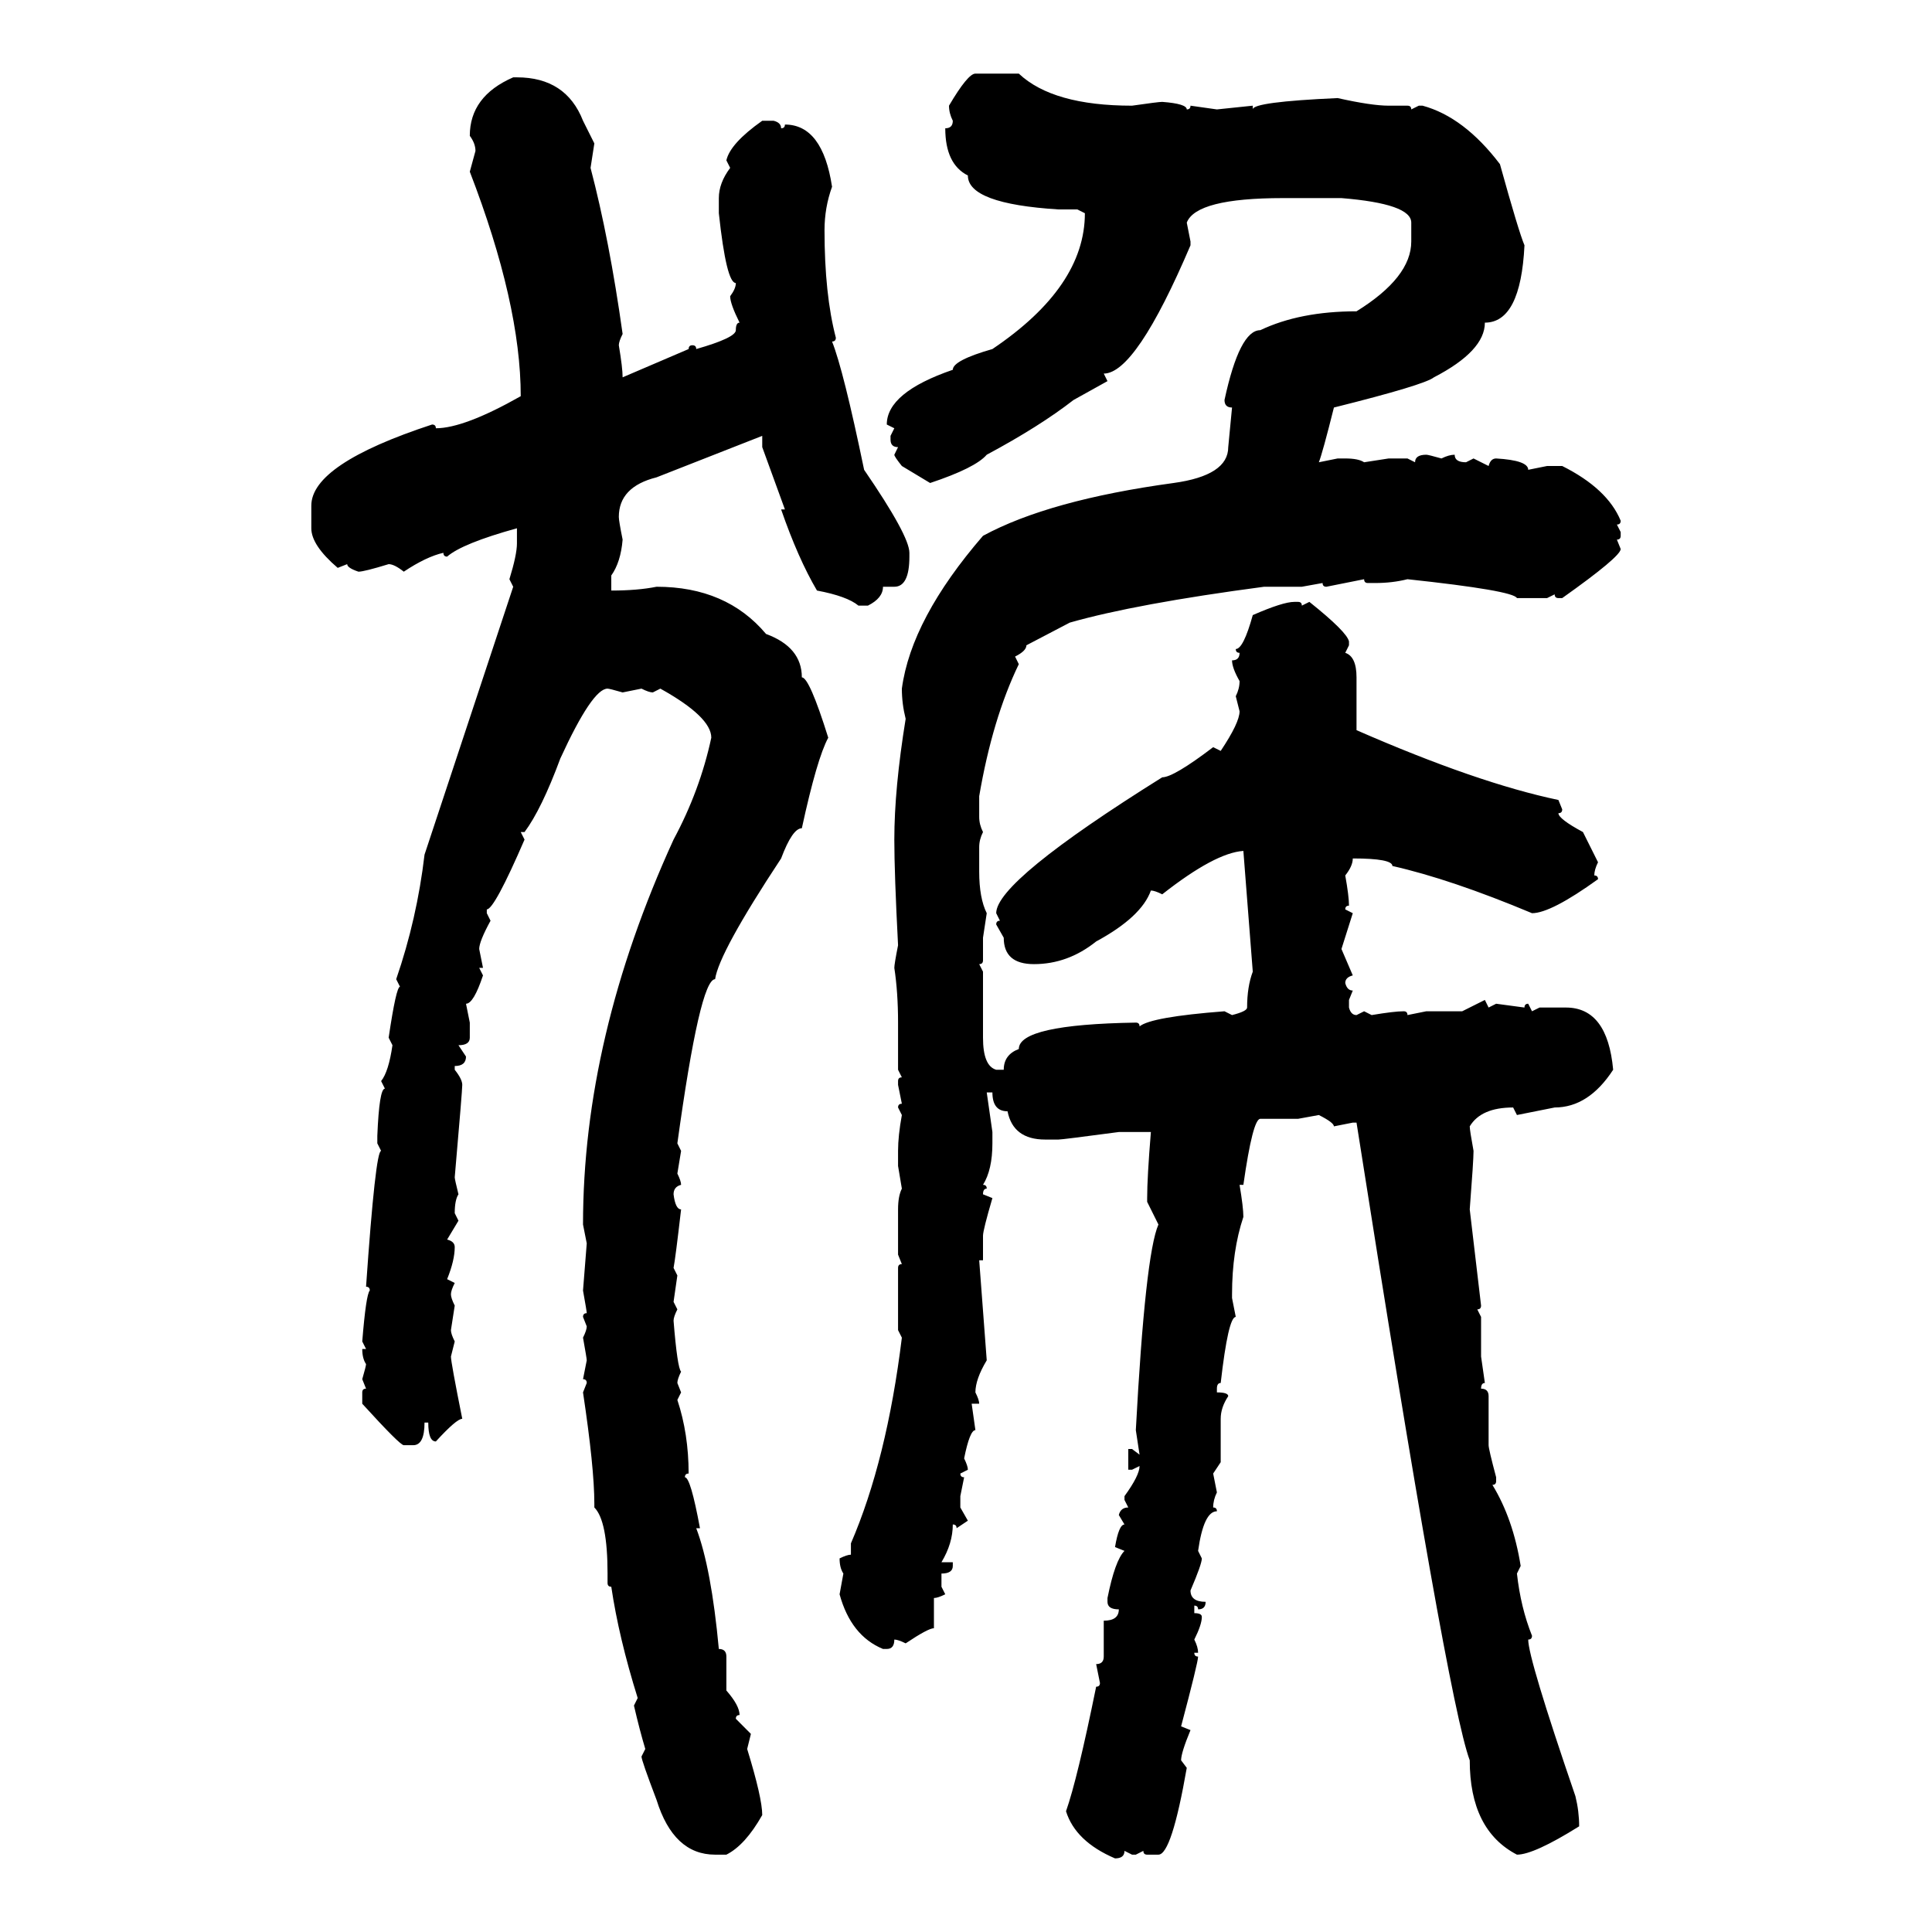 <svg xmlns="http://www.w3.org/2000/svg" xmlns:xlink="http://www.w3.org/1999/xlink" width="300" height="300"><path d="M151.46 11.43L151.46 11.43L158.20 11.43Q163.48 16.41 175.78 16.41L175.78 16.41Q179.88 15.82 180.47 15.82L180.47 15.82Q184.28 16.11 184.28 16.99L184.28 16.99Q184.86 16.99 184.86 16.41L184.86 16.41L188.96 16.99L194.53 16.41L194.53 16.99Q194.53 15.82 207.71 15.23L207.71 15.23Q212.99 16.41 215.63 16.41L215.63 16.41L218.55 16.41Q219.14 16.41 219.14 16.99L219.14 16.99L220.31 16.41L220.90 16.41Q227.34 18.16 232.91 25.49L232.91 25.49Q235.84 36.04 236.72 38.09L236.72 38.09Q236.13 50.10 230.57 50.10L230.57 50.10Q230.57 54.49 222.66 58.59L222.66 58.59Q221.19 59.77 207.13 63.28L207.13 63.28Q205.37 70.31 204.79 71.78L204.79 71.78L207.71 71.19L208.89 71.19Q210.94 71.19 211.82 71.78L211.82 71.78L215.63 71.19L218.55 71.19L219.73 71.78Q219.73 70.61 221.48 70.61L221.48 70.61Q221.78 70.61 223.83 71.19L223.83 71.19Q225 70.61 225.88 70.61L225.88 70.61Q225.88 71.78 227.64 71.78L227.64 71.78L228.81 71.19L231.15 72.36Q231.45 71.19 232.32 71.19L232.32 71.19Q237.30 71.48 237.30 72.95L237.30 72.95L240.23 72.36L242.58 72.36Q249.61 75.88 251.66 80.86L251.66 80.86Q251.66 81.45 251.07 81.45L251.07 81.45L251.66 82.62L251.66 83.20Q251.66 83.79 251.07 83.79L251.07 83.79L251.66 85.25Q251.66 86.43 242.58 92.87L242.58 92.87L241.99 92.87Q241.41 92.87 241.41 92.29L241.41 92.29L240.23 92.87L235.55 92.87Q234.96 91.70 218.55 89.94L218.55 89.94Q216.21 90.53 213.57 90.53L213.57 90.53L212.40 90.53Q211.82 90.53 211.82 89.94L211.82 89.94L205.96 91.11Q205.37 91.11 205.37 90.53L205.37 90.53L202.15 91.11L196.29 91.11Q176.37 93.75 166.11 96.68L166.11 96.68L159.38 100.20Q159.38 101.07 157.62 101.95L157.62 101.95L158.20 103.13Q154.10 111.62 152.05 123.63L152.05 123.63L152.05 126.86Q152.05 128.03 152.64 129.20L152.64 129.20Q152.05 130.37 152.05 131.54L152.05 131.54L152.05 135.35Q152.05 139.45 153.22 141.80L153.22 141.80L152.64 145.61L152.64 149.12Q152.64 149.71 152.05 149.71L152.05 149.71L152.64 150.88L152.64 161.13Q152.64 165.53 154.69 166.11L154.69 166.11L155.86 166.11Q155.86 163.77 158.20 162.89L158.20 162.89Q158.20 159.08 176.37 158.79L176.37 158.79Q176.95 158.79 176.95 159.38L176.95 159.38Q178.71 157.91 190.14 157.03L190.14 157.03L191.31 157.62Q193.65 157.03 193.65 156.45L193.65 156.45Q193.65 153.22 194.53 150.88L194.53 150.88L193.07 132.13Q188.67 132.42 180.47 138.87L180.47 138.87Q179.30 138.28 178.71 138.28L178.71 138.28Q177.25 142.38 170.21 146.19L170.21 146.19Q165.82 149.71 160.55 149.71L160.55 149.71Q155.86 149.71 155.86 145.61L155.86 145.61L154.69 143.55Q154.69 142.97 155.27 142.97L155.27 142.97L154.69 141.80Q154.69 136.82 180.47 120.70L180.47 120.70Q182.23 120.70 188.38 116.02L188.38 116.02L189.55 116.60Q192.48 112.21 192.48 110.45L192.48 110.45L191.89 108.11Q192.48 106.93 192.48 105.76L192.48 105.76Q191.31 103.71 191.31 102.54L191.31 102.54Q192.48 102.54 192.48 101.37L192.48 101.37Q191.89 101.37 191.89 100.78L191.89 100.78Q193.07 100.78 194.53 95.51L194.53 95.51Q199.22 93.46 200.98 93.46L200.98 93.46L201.56 93.46Q202.15 93.46 202.15 94.04L202.15 94.04L203.32 93.46Q209.18 98.14 209.47 99.61L209.47 99.61L209.47 100.20L208.89 101.37Q210.64 101.95 210.64 105.18L210.64 105.18L210.64 113.38Q229.39 121.58 241.99 124.22L241.99 124.22L242.58 125.68Q242.58 126.27 241.99 126.27L241.99 126.27Q241.99 127.15 245.80 129.20L245.80 129.20L248.14 133.89Q247.56 135.06 247.56 135.94L247.56 135.94Q248.14 135.94 248.14 136.52L248.14 136.52Q240.82 141.80 237.89 141.80L237.89 141.80Q225.29 136.52 216.21 134.47L216.21 134.47Q216.21 133.30 210.06 133.30L210.06 133.30Q210.06 134.47 208.89 135.94L208.89 135.94Q209.47 139.16 209.47 140.63L209.47 140.63Q208.89 140.63 208.89 141.21L208.89 141.21L210.06 141.80L208.30 147.36L210.06 151.46Q208.89 151.76 208.89 152.64L208.89 152.64Q209.18 153.81 210.06 153.81L210.06 153.81L209.47 155.27L209.47 156.45Q209.77 157.62 210.64 157.62L210.64 157.62L211.82 157.03L212.99 157.62Q216.50 157.03 217.97 157.03L217.97 157.03Q218.55 157.03 218.55 157.62L218.55 157.62L221.48 157.03L227.05 157.03L230.57 155.27L231.15 156.45L232.32 155.86L236.72 156.45Q236.72 155.86 237.30 155.86L237.30 155.86L237.89 157.03L239.06 156.45L243.16 156.45Q249.61 156.45 250.49 166.11L250.49 166.11Q246.68 171.97 241.41 171.97L241.41 171.97L235.55 173.14L234.96 171.97Q229.98 171.97 228.22 174.90L228.22 174.90Q228.22 175.49 228.81 178.71L228.81 178.71Q228.81 180.18 228.22 187.79L228.22 187.79L229.98 202.73Q229.98 203.32 229.39 203.32L229.39 203.32L229.98 204.49L229.98 210.64L230.57 214.75Q229.98 214.75 229.98 215.63L229.98 215.63Q231.15 215.63 231.15 216.80L231.15 216.80L231.15 224.41Q231.15 225 232.32 229.39L232.32 229.39L232.32 229.98Q232.32 230.57 231.74 230.57L231.74 230.57Q234.96 235.84 236.13 243.16L236.13 243.16L235.55 244.34Q236.13 249.61 237.89 254.00L237.89 254.00Q237.89 254.59 237.30 254.59L237.30 254.59Q237.30 257.52 244.63 278.91L244.63 278.91Q245.21 281.25 245.21 283.59L245.21 283.59Q238.18 287.99 235.55 287.99L235.55 287.99Q228.22 284.18 228.22 273.34L228.22 273.34Q224.71 263.96 210.64 174.32L210.64 174.32L210.06 174.32L207.13 174.90Q207.13 174.32 204.79 173.14L204.79 173.14L201.56 173.73L195.70 173.73Q194.53 173.73 193.07 183.98L193.07 183.98L192.48 183.98Q193.07 187.50 193.07 188.96L193.07 188.96Q191.31 194.24 191.31 200.98L191.31 200.98L191.31 201.56L191.89 204.49Q190.72 204.49 189.55 214.75L189.55 214.75Q188.96 214.75 188.96 215.63L188.96 215.63L188.96 216.21Q190.72 216.21 190.72 216.80L190.72 216.80Q189.55 218.55 189.55 220.31L189.55 220.31L189.55 227.05L188.38 228.81L188.96 231.74Q188.38 232.91 188.38 234.08L188.38 234.08Q188.96 234.08 188.96 234.67L188.96 234.67Q186.91 234.67 186.04 240.82L186.04 240.82L186.62 241.99Q186.62 242.87 184.86 246.97L184.86 246.97Q184.86 248.73 187.21 248.73L187.21 248.73Q187.21 249.90 186.04 249.90L186.04 249.90Q186.04 249.32 185.45 249.32L185.45 249.32L185.45 250.49Q186.62 250.49 186.62 251.07L186.62 251.07Q186.62 252.25 185.45 254.59L185.45 254.59Q186.04 255.76 186.04 256.64L186.04 256.64L185.45 256.64Q185.45 257.23 186.04 257.23L186.04 257.23Q186.04 258.11 183.40 268.07L183.40 268.07L184.86 268.65Q183.40 272.17 183.40 273.34L183.40 273.34L184.28 274.51Q181.93 287.99 179.88 287.99L179.88 287.99L178.13 287.99Q177.54 287.99 177.54 287.40L177.54 287.40L176.37 287.99L175.78 287.99L174.61 287.40Q174.61 288.57 173.14 288.57L173.14 288.57Q166.99 285.94 165.53 281.25L165.53 281.25Q167.29 276.27 170.21 261.91L170.21 261.91Q170.80 261.91 170.80 261.33L170.80 261.33L170.21 258.40Q171.39 258.40 171.39 257.23L171.39 257.23L171.39 251.66Q173.73 251.66 173.73 249.90L173.73 249.90Q171.97 249.90 171.97 248.73L171.97 248.73L171.97 248.14Q173.14 242.29 174.61 240.82L174.61 240.82L173.14 240.23Q173.73 236.72 174.61 236.72L174.61 236.72L173.73 235.25Q174.02 234.08 175.20 234.08L175.20 234.08L174.61 232.91L174.61 232.32Q176.95 229.10 176.95 227.64L176.95 227.64L175.78 228.22L175.20 228.22L175.20 225L175.78 225L176.95 225.88L176.37 222.07Q177.83 194.82 179.88 190.14L179.88 190.14L178.13 186.62L178.13 186.04Q178.13 182.81 178.71 175.78L178.71 175.78L173.73 175.78Q164.94 176.95 164.36 176.95L164.36 176.95L162.30 176.95Q157.32 176.95 156.45 172.56L156.45 172.56Q154.10 172.56 154.10 169.63L154.10 169.63L153.22 169.63L154.10 175.78L154.10 177.54Q154.10 181.64 152.64 183.98L152.64 183.98Q153.22 183.98 153.22 184.57L153.22 184.57Q152.64 184.57 152.64 185.45L152.64 185.45L154.10 186.04Q152.64 191.02 152.64 191.89L152.64 191.89L152.64 195.70L152.05 195.70L153.22 211.23Q151.46 214.16 151.46 216.21L151.46 216.21Q152.05 217.38 152.05 217.97L152.05 217.97L150.88 217.97L151.46 222.07Q150.59 222.07 149.71 226.46L149.71 226.46Q150.29 227.64 150.29 228.22L150.29 228.22L149.12 228.81Q149.12 229.39 149.71 229.39L149.71 229.39L149.12 232.32L149.12 234.08L150.29 236.13L148.54 237.30Q148.54 236.72 147.95 236.72L147.95 236.72Q147.95 239.65 146.19 242.58L146.19 242.58L147.95 242.58L147.95 243.16Q147.95 244.34 146.19 244.34L146.19 244.34L146.19 246.39L146.78 247.56Q145.61 248.14 145.02 248.14L145.02 248.14L145.02 252.83Q144.14 252.83 140.63 255.18L140.63 255.18Q139.45 254.59 138.87 254.59L138.87 254.59Q138.87 256.05 137.70 256.05L137.70 256.05L137.11 256.05Q132.13 254.00 130.37 247.56L130.37 247.56L130.96 244.34Q130.37 243.46 130.37 241.99L130.37 241.99Q131.54 241.41 132.13 241.41L132.13 241.41L132.13 239.65Q137.70 226.76 140.04 207.71L140.04 207.71L139.45 206.54L139.45 196.88Q139.45 196.29 140.04 196.29L140.04 196.29L139.45 194.82L139.45 187.79Q139.45 185.74 140.04 184.57L140.04 184.57L139.45 181.05L139.45 178.71Q139.45 176.37 140.04 173.14L140.04 173.14L139.45 171.97Q139.45 171.39 140.04 171.39L140.04 171.39L139.45 168.46L139.45 167.87Q139.45 167.29 140.04 167.29L140.04 167.29L139.45 166.11L139.45 158.79Q139.45 154.10 138.87 150.29L138.87 150.29Q138.87 149.71 139.45 146.78L139.45 146.78Q138.87 135.64 138.87 130.37L138.87 130.37Q138.87 122.46 140.63 111.62L140.63 111.62Q140.04 109.28 140.04 106.93L140.04 106.93Q141.50 96.09 152.64 83.20L152.64 83.20Q162.89 77.64 182.23 75L182.23 75Q190.72 73.83 190.72 69.43L190.72 69.43L191.31 63.28Q190.14 63.28 190.14 62.11L190.14 62.11Q192.48 51.27 195.70 51.27L195.70 51.27Q201.86 48.34 210.64 48.34L210.64 48.34Q219.14 43.07 219.14 37.50L219.14 37.50L219.14 34.57Q219.14 31.64 208.30 30.76L208.30 30.76L199.22 30.76Q185.74 30.76 184.28 34.57L184.28 34.57L184.86 37.50L184.86 38.09Q176.37 58.01 171.39 58.01L171.39 58.01L171.97 59.18L166.70 62.11Q161.43 66.21 153.22 70.61L153.22 70.61Q151.46 72.66 144.43 75L144.43 75L140.04 72.36Q138.87 70.90 138.87 70.61L138.87 70.61L139.45 69.43Q138.28 69.43 138.28 68.26L138.28 68.26L138.28 67.68L138.87 66.50L137.70 65.92Q137.70 60.94 147.95 57.42L147.95 57.42Q147.95 55.96 154.10 54.20L154.10 54.20Q168.46 44.53 168.46 33.11L168.46 33.11L167.29 32.52L164.36 32.52Q150.29 31.64 150.29 27.25L150.29 27.25Q146.78 25.49 146.78 19.92L146.78 19.92Q147.95 19.92 147.95 18.75L147.95 18.75Q147.36 17.58 147.36 16.41L147.36 16.41Q150.29 11.43 151.46 11.43ZM79.69 12.01L79.69 12.01L80.27 12.01Q87.89 12.01 90.53 18.75L90.53 18.75L92.29 22.27L91.70 26.07Q94.63 37.21 96.68 51.86L96.68 51.86Q96.09 53.03 96.09 53.61L96.09 53.61Q96.68 57.13 96.68 58.59L96.68 58.59L106.93 54.20Q106.93 53.61 107.52 53.61L107.52 53.61Q108.11 53.61 108.11 54.20L108.11 54.20Q114.26 52.44 114.26 51.27L114.26 51.27Q114.26 50.10 114.84 50.10L114.84 50.10Q113.38 47.17 113.38 46.00L113.38 46.00Q114.26 44.82 114.26 43.95L114.26 43.95Q112.79 43.95 111.62 33.11L111.62 33.11L111.62 30.76Q111.62 28.42 113.38 26.07L113.38 26.07L112.79 24.90Q113.38 22.27 118.36 18.75L118.36 18.75L120.12 18.75Q121.29 19.04 121.29 19.92L121.29 19.92Q121.88 19.92 121.88 19.34L121.88 19.34Q127.73 19.34 129.20 29.00L129.20 29.00Q128.03 32.23 128.03 35.74L128.03 35.74Q128.03 45.70 129.79 52.44L129.79 52.44Q129.79 53.03 129.20 53.03L129.20 53.03Q130.96 57.42 134.18 72.95L134.18 72.95Q141.21 83.20 141.21 85.84L141.21 85.84L141.21 86.43Q141.21 91.11 138.87 91.11L138.87 91.11L137.11 91.11Q137.11 92.87 134.77 94.04L134.77 94.04L133.30 94.04Q131.54 92.58 126.86 91.70L126.86 91.70Q123.93 86.72 121.29 79.10L121.29 79.10L121.88 79.10L118.36 69.43L118.36 67.68L101.95 74.12Q96.09 75.59 96.09 80.27L96.09 80.27Q96.09 80.86 96.68 83.79L96.68 83.79Q96.39 87.30 94.92 89.36L94.92 89.36L94.92 91.70Q99.02 91.70 101.95 91.11L101.95 91.11Q112.79 91.11 118.95 98.44L118.95 98.44Q124.51 100.49 124.51 105.18L124.51 105.18Q125.68 105.18 128.61 114.55L128.61 114.55Q126.86 117.77 124.51 128.61L124.51 128.61Q123.05 128.61 121.29 133.30L121.29 133.30Q111.62 147.95 111.04 152.05L111.04 152.05Q108.69 152.05 105.18 177.54L105.18 177.54L105.76 178.71L105.18 182.23Q105.76 183.40 105.76 183.98L105.76 183.98Q104.59 184.28 104.59 185.45L104.59 185.45Q104.88 187.79 105.76 187.79L105.76 187.79Q104.88 195.41 104.59 196.88L104.59 196.88L105.18 198.05L104.59 202.15L105.18 203.32Q104.59 204.49 104.59 205.08L104.59 205.08Q105.18 212.40 105.76 212.99L105.76 212.99Q105.18 214.16 105.18 214.75L105.18 214.75L105.76 216.21L105.18 217.38Q106.93 222.66 106.93 228.81L106.93 228.81Q106.35 228.81 106.35 229.39L106.35 229.39Q107.23 229.39 108.69 237.30L108.69 237.30L108.11 237.30Q110.45 243.46 111.62 256.05L111.62 256.05Q112.79 256.05 112.79 257.23L112.79 257.23L112.79 262.50Q114.84 264.84 114.84 266.31L114.84 266.31Q114.26 266.31 114.26 266.89L114.26 266.89L116.60 269.24L116.02 271.58Q118.36 279.20 118.36 281.84L118.36 281.84Q115.72 286.52 112.79 287.99L112.79 287.99L111.04 287.99Q104.59 287.99 101.95 279.49L101.95 279.49Q99.61 273.34 99.61 272.75L99.61 272.75L100.20 271.58Q99.32 268.65 98.44 264.84L98.44 264.84L99.02 263.67Q96.09 254.30 94.92 246.39L94.92 246.39Q94.34 246.39 94.34 245.80L94.34 245.80L94.34 244.34Q94.34 236.13 92.29 234.08L92.29 234.08L92.29 233.50Q92.29 227.93 90.53 216.21L90.53 216.21L91.11 214.75Q91.11 214.16 90.53 214.16L90.53 214.16L91.11 211.23Q91.11 210.94 90.53 207.71L90.53 207.71Q91.11 206.54 91.11 205.96L91.11 205.96L90.53 204.49Q90.53 203.91 91.11 203.91L91.11 203.91Q91.11 203.61 90.53 200.39L90.53 200.39L91.11 193.07L90.53 190.14Q90.53 161.13 104.59 130.37L104.59 130.37Q108.69 122.75 110.45 114.55L110.45 114.55Q110.45 111.33 102.54 106.93L102.54 106.93L101.37 107.52Q100.78 107.52 99.61 106.93L99.61 106.93L96.68 107.52Q94.63 106.93 94.34 106.93L94.34 106.93Q91.99 106.93 87.01 117.77L87.01 117.77Q84.08 125.68 81.45 129.20L81.45 129.20L80.86 129.20L81.45 130.37Q76.76 141.21 75.59 141.21L75.59 141.21L75.59 141.80L76.17 142.97Q74.41 146.19 74.41 147.36L74.41 147.36L75 150.29L74.41 150.29L75 151.46Q73.54 155.86 72.36 155.86L72.36 155.86L72.95 158.79L72.95 161.13Q72.95 162.30 71.19 162.30L71.19 162.30L72.36 164.06Q72.36 165.53 70.61 165.53L70.61 165.53L70.61 166.11Q71.78 167.58 71.78 168.46L71.78 168.46Q71.78 169.34 70.61 182.81L70.61 182.81Q70.61 183.11 71.19 185.45L71.19 185.45Q70.61 186.33 70.61 188.38L70.61 188.38L71.19 189.55L69.43 192.48Q70.61 192.77 70.61 193.65L70.61 193.65Q70.61 195.70 69.43 198.63L69.43 198.63L70.61 199.22Q70.02 200.39 70.02 200.98L70.02 200.98Q70.02 201.56 70.61 202.73L70.61 202.73L70.02 206.54Q70.02 207.13 70.61 208.30L70.61 208.30L70.02 210.64Q70.02 211.52 71.78 220.31L71.78 220.31Q70.90 220.31 67.68 223.83L67.68 223.83Q66.50 223.83 66.50 220.90L66.50 220.90L65.92 220.90Q65.92 224.41 64.16 224.41L64.16 224.41L62.70 224.41Q62.11 224.41 56.25 217.97L56.25 217.97L56.25 216.21Q56.25 215.63 56.84 215.63L56.84 215.63L56.25 214.16Q56.84 212.11 56.84 211.82L56.84 211.82Q56.25 210.94 56.25 209.47L56.25 209.47L56.84 209.47L56.25 208.30Q56.84 200.98 57.42 200.39L57.42 200.39Q57.42 199.80 56.84 199.80L56.84 199.80Q58.30 178.71 59.18 178.71L59.18 178.71L58.59 177.54L58.59 176.37Q58.89 169.04 59.77 169.04L59.77 169.04L59.18 167.87Q60.35 166.41 60.94 162.30L60.94 162.30L60.35 161.13Q61.52 153.22 62.11 153.22L62.11 153.22L61.52 152.05Q64.75 142.68 65.92 132.71L65.92 132.71L79.69 91.11L79.10 89.94Q80.27 86.13 80.27 84.38L80.27 84.38L80.27 82.03Q71.78 84.38 69.43 86.43L69.43 86.43Q68.85 86.43 68.85 85.84L68.85 85.84Q66.21 86.43 62.70 88.77L62.70 88.77Q61.23 87.60 60.35 87.60L60.35 87.60Q56.54 88.77 55.66 88.77L55.66 88.77Q53.91 88.18 53.91 87.60L53.91 87.60L52.44 88.18Q48.34 84.67 48.34 82.03L48.34 82.03L48.34 78.52Q48.34 72.07 67.09 65.92L67.09 65.92Q67.68 65.92 67.68 66.50L67.68 66.50Q72.07 66.50 80.86 61.52L80.86 61.52Q80.86 47.17 72.95 26.66L72.95 26.66L73.83 23.44Q73.83 22.27 72.95 21.09L72.95 21.09Q72.95 14.94 79.69 12.01Z"/></svg>